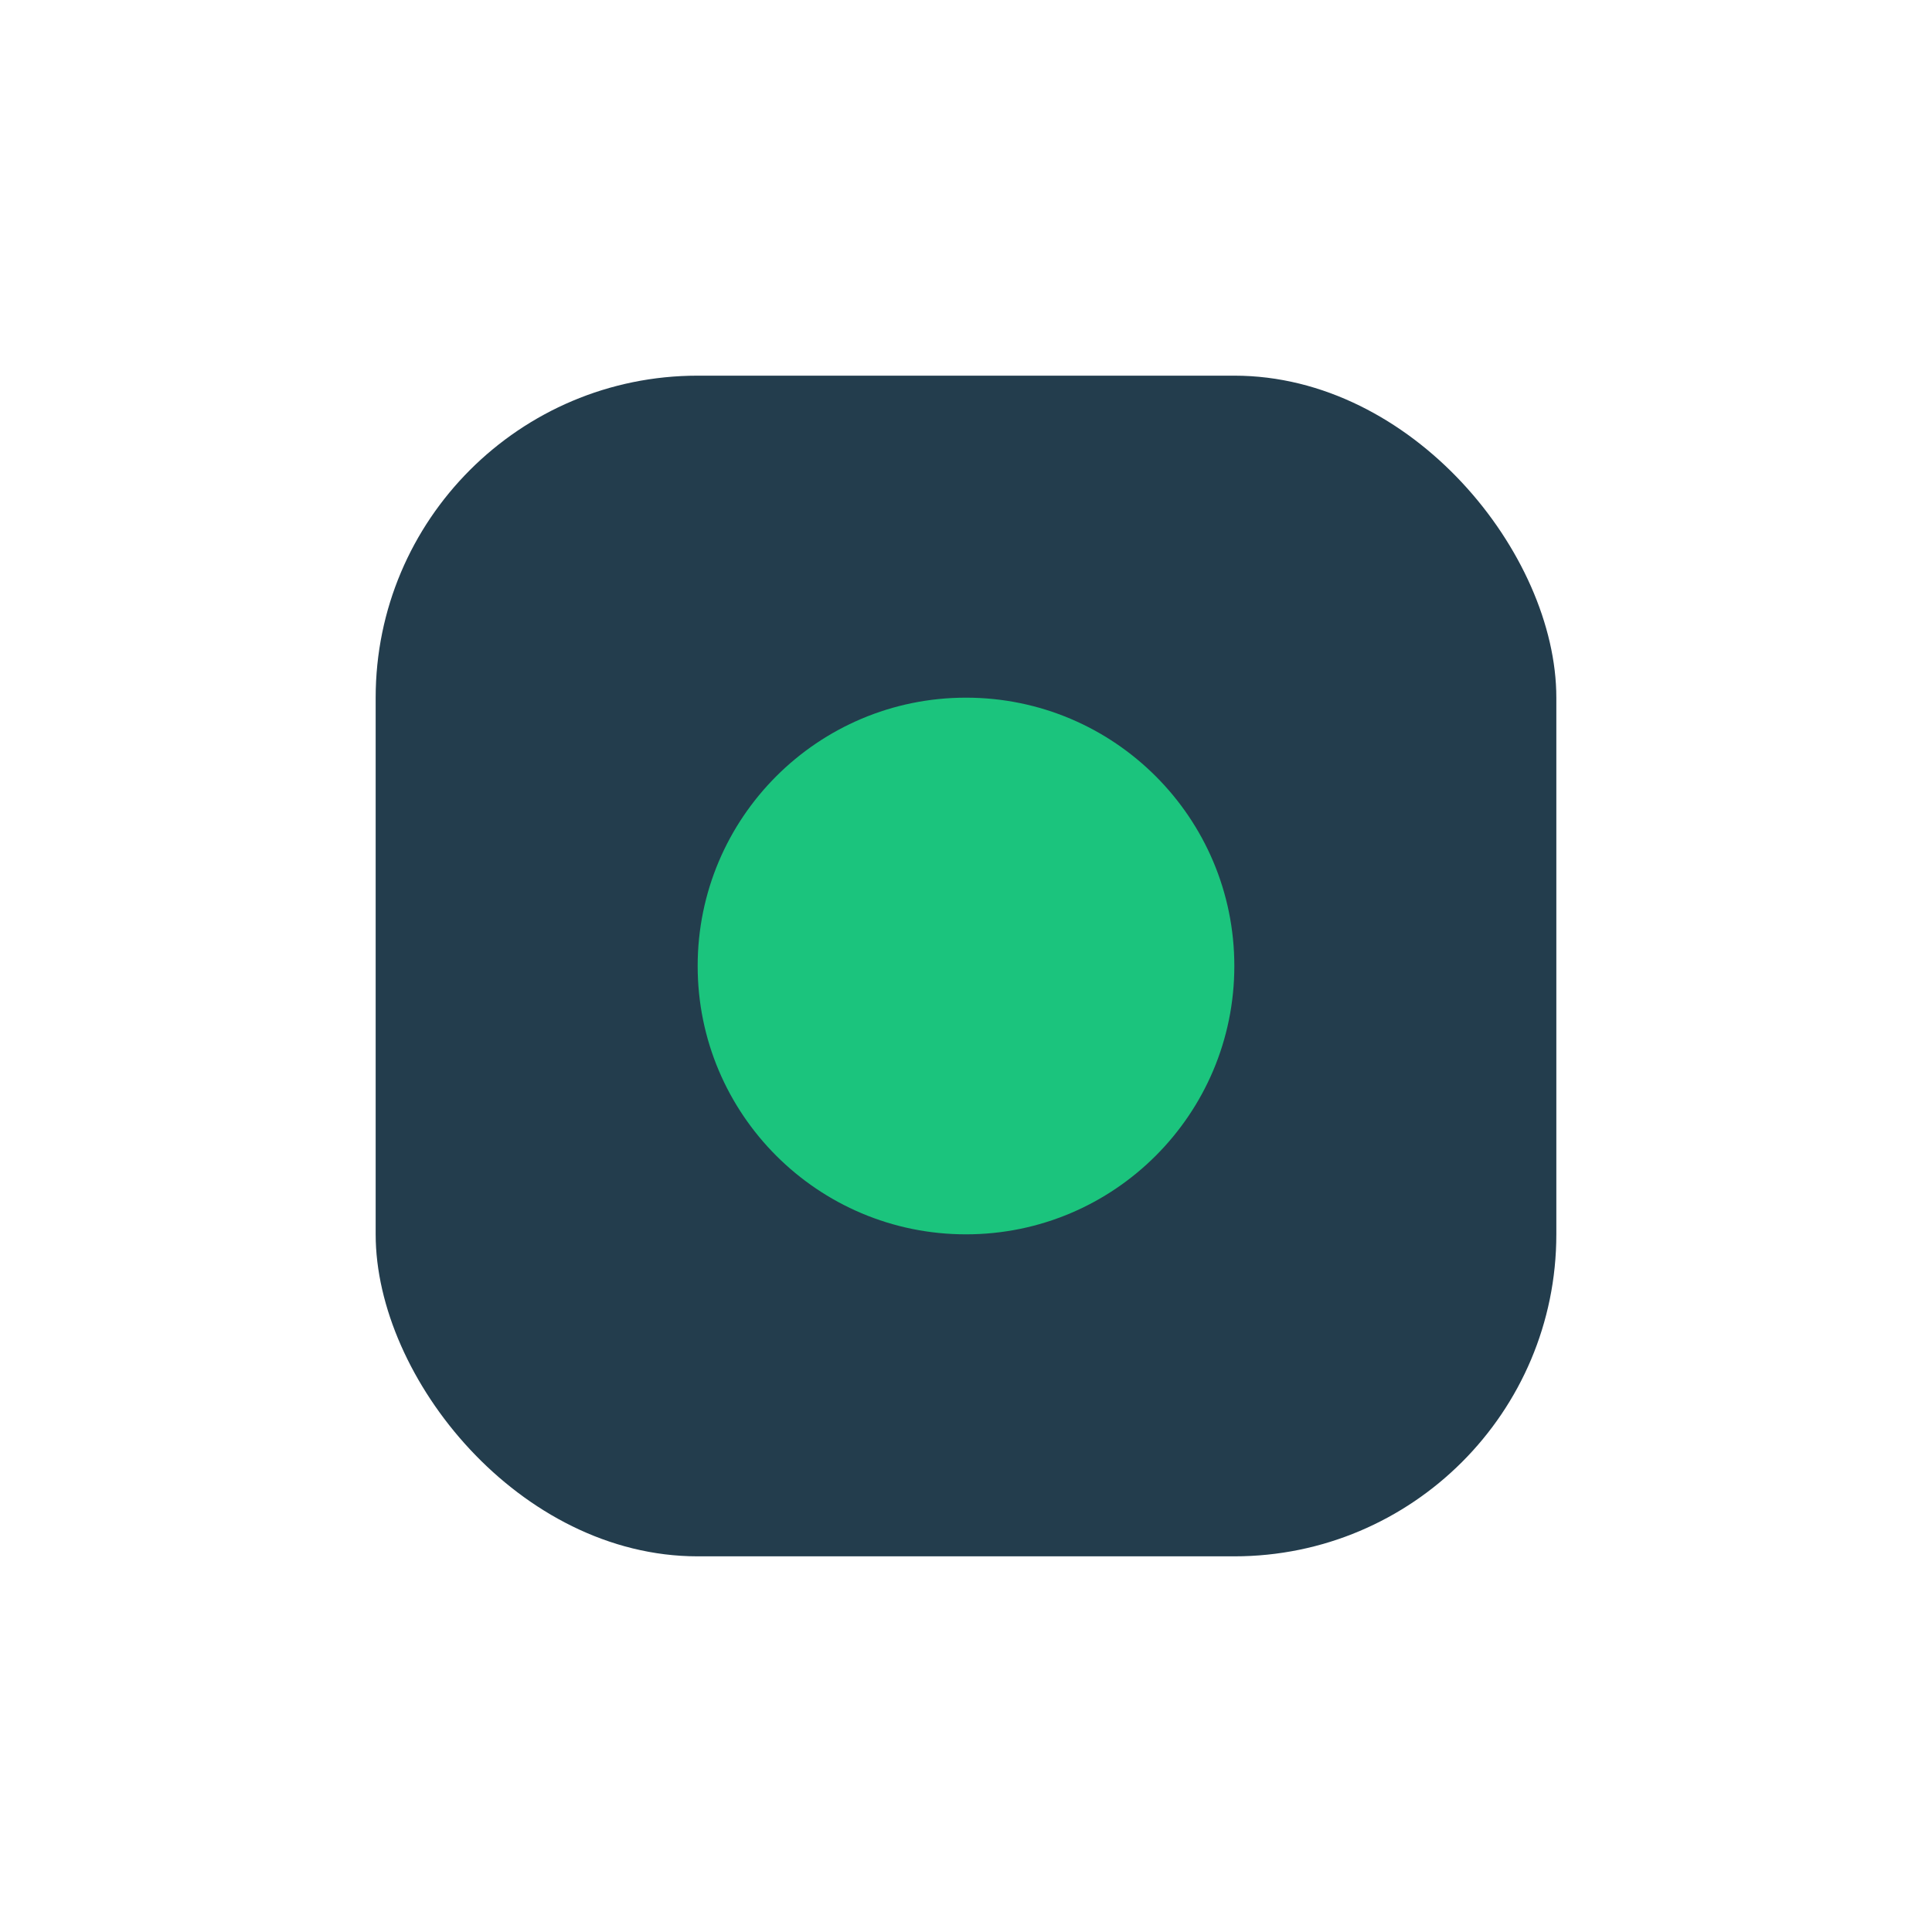 <?xml version="1.0" encoding="UTF-8"?>
<svg xmlns="http://www.w3.org/2000/svg" width="36" height="36" viewBox="0 0 36 36"><rect x="7" y="7" width="22" height="22" rx="6" fill="#233D4D"/><circle cx="18" cy="18" r="5" fill="#1BC47D"/></svg>
